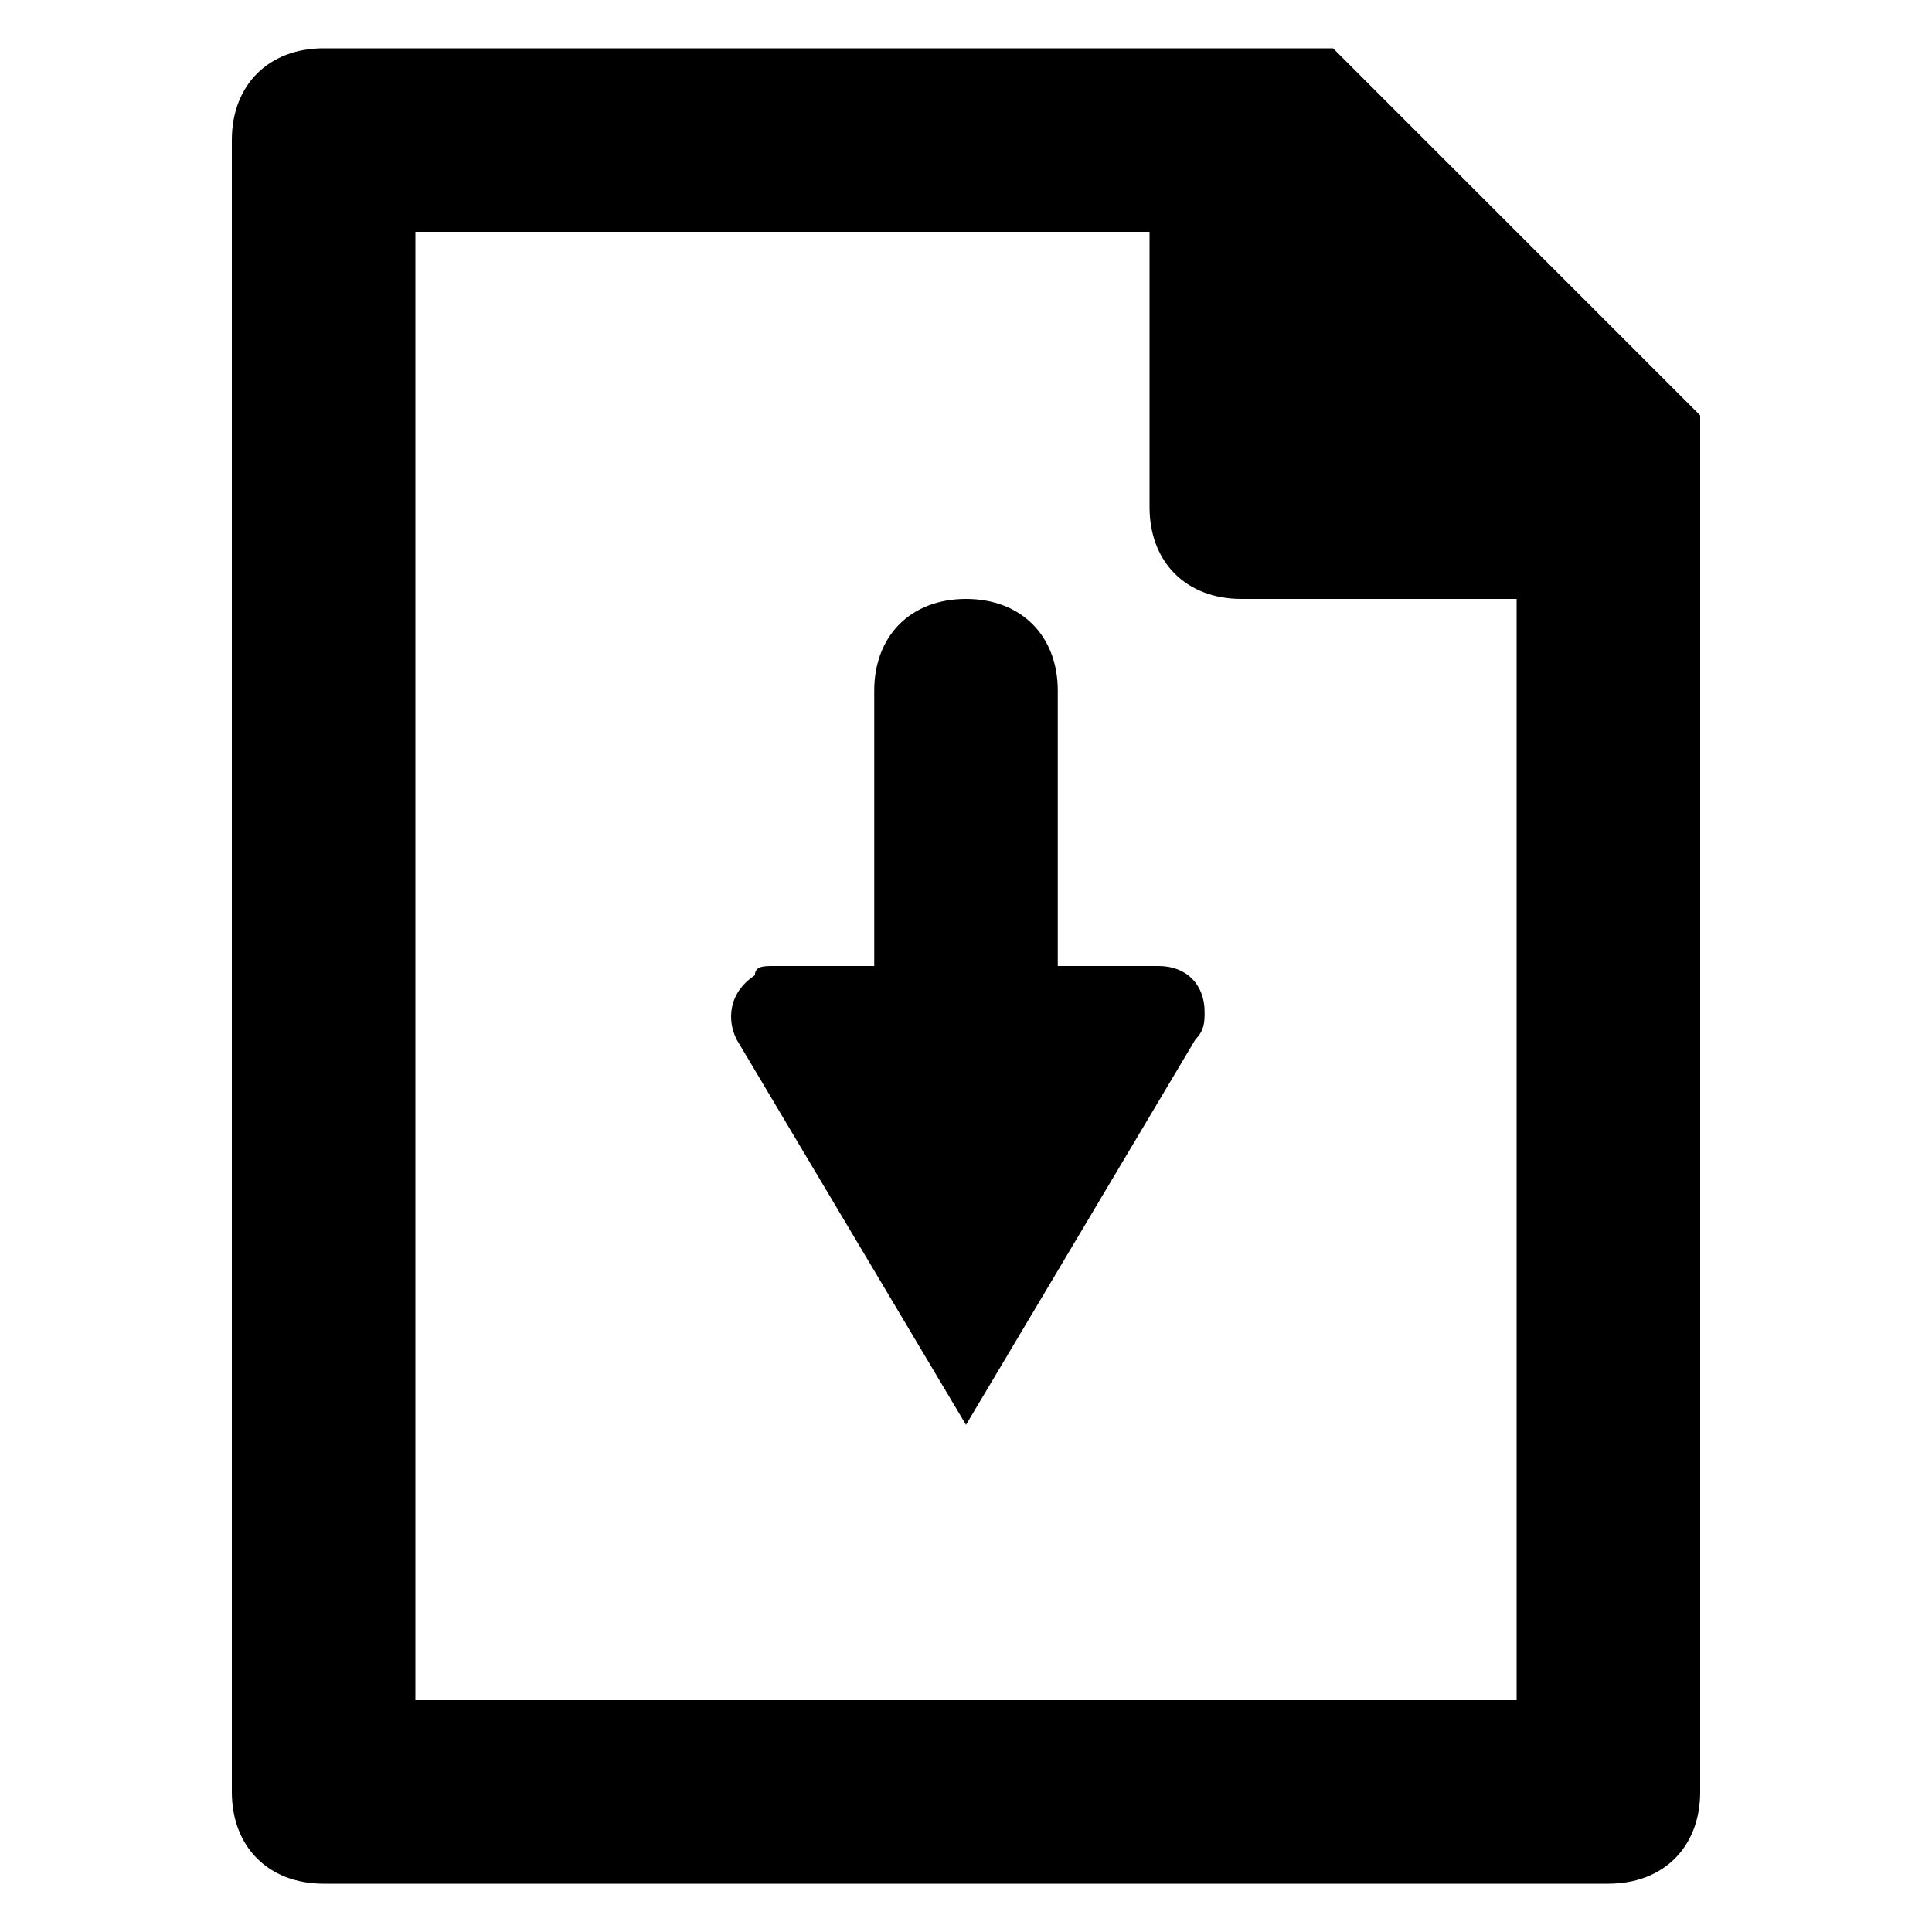 <!-- Generated by IcoMoon.io --><svg xmlns="http://www.w3.org/2000/svg" version="1.1" width="32" height="32" viewBox="0 0 32 32"><title>download</title><path d="M22.080 0.8h-16.72c-0.912 0-1.52 0.608-1.52 1.52v27.36c0 0.912 0.608 1.52 1.52 1.52h21.28c0.912 0 1.52-0.608 1.52-1.52v-22.8l-6.080-6.080zM25.12 28.16h-18.24v-24.32h12.16v4.56c0 0.912 0.608 1.52 1.52 1.52h4.56v18.24z"/><path d="M14.48 16v-4.56c0-0.912 0.608-1.52 1.52-1.52s1.52 0.608 1.52 1.52v4.56h1.672c0.456 0 0.76 0.304 0.76 0.76 0 0.152 0 0.304-0.152 0.456l-3.8 6.384-3.8-6.384c-0.152-0.304-0.152-0.76 0.304-1.064 0-0.152 0.152-0.152 0.304-0.152h1.672z"/></svg>